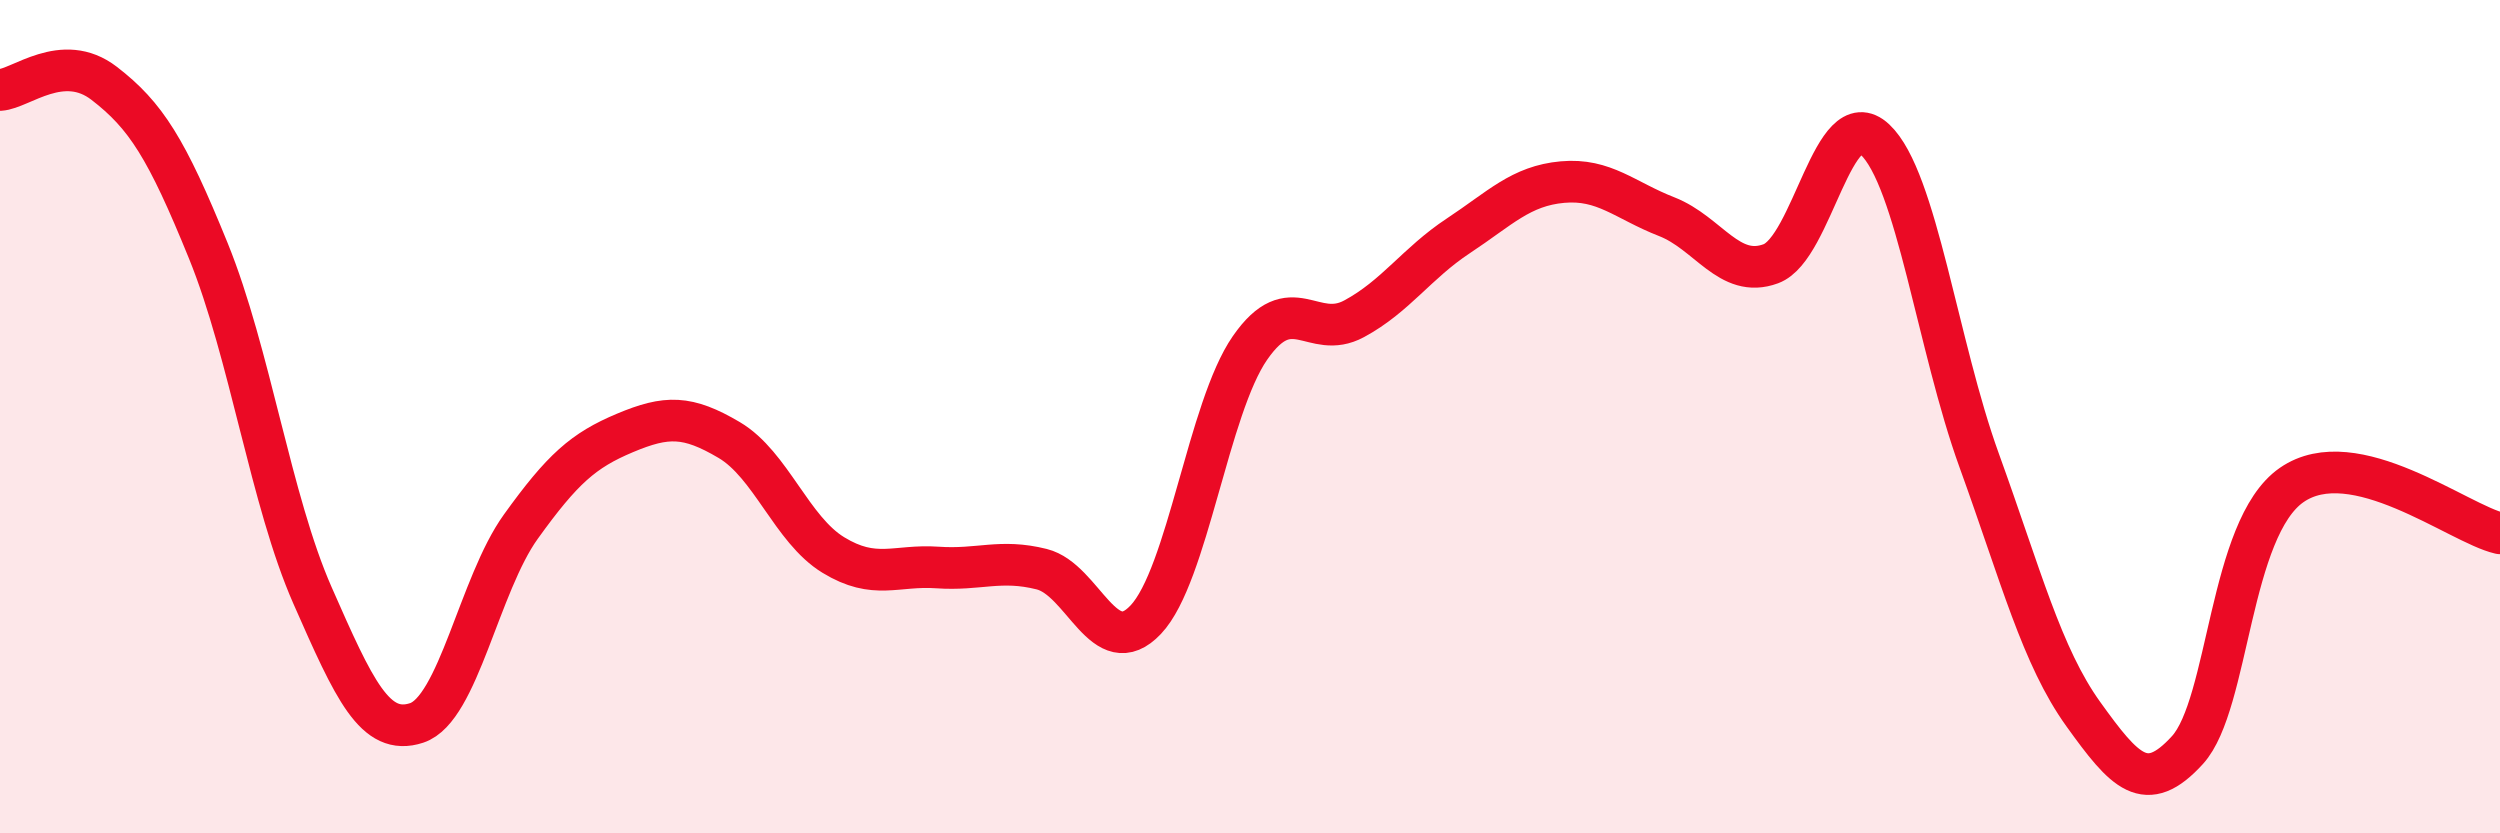 
    <svg width="60" height="20" viewBox="0 0 60 20" xmlns="http://www.w3.org/2000/svg">
      <path
        d="M 0,2.16 C 0.5,2.13 1.5,1.23 2.5,2 C 3.5,2.77 4,3.56 5,6.02 C 6,8.48 6.5,12.02 7.5,14.29 C 8.5,16.56 9,17.68 10,17.35 C 11,17.02 11.5,14.03 12.5,12.64 C 13.5,11.25 14,10.81 15,10.39 C 16,9.97 16.5,9.97 17.5,10.56 C 18.5,11.15 19,12.71 20,13.32 C 21,13.93 21.5,13.55 22.5,13.62 C 23.5,13.69 24,13.41 25,13.66 C 26,13.91 26.5,15.93 27.5,14.87 C 28.5,13.81 29,9.79 30,8.35 C 31,6.91 31.5,8.19 32.5,7.65 C 33.5,7.11 34,6.32 35,5.66 C 36,5 36.5,4.46 37.5,4.37 C 38.5,4.28 39,4.81 40,5.2 C 41,5.59 41.5,6.7 42.5,6.33 C 43.5,5.96 44,2.41 45,3.35 C 46,4.29 46.5,8.29 47.5,11.05 C 48.5,13.81 49,15.75 50,17.14 C 51,18.53 51.5,19.1 52.5,18 C 53.5,16.9 53.5,12.68 55,11.64 C 56.5,10.6 59,12.57 60,12.8L60 20L0 20Z"
        fill="#EB0A25"
        opacity="0.1"
        stroke-linecap="round"
        stroke-linejoin="round"
      />
      <path
        d="M 0,2.16 C 0.5,2.13 1.5,1.23 2.5,2 C 3.5,2.77 4,3.56 5,6.02 C 6,8.48 6.5,12.02 7.5,14.29 C 8.5,16.56 9,17.68 10,17.35 C 11,17.02 11.5,14.03 12.5,12.64 C 13.5,11.25 14,10.81 15,10.39 C 16,9.97 16.5,9.97 17.5,10.56 C 18.5,11.15 19,12.71 20,13.32 C 21,13.93 21.5,13.55 22.5,13.62 C 23.5,13.69 24,13.41 25,13.66 C 26,13.91 26.5,15.93 27.5,14.87 C 28.5,13.81 29,9.79 30,8.35 C 31,6.91 31.5,8.19 32.5,7.65 C 33.5,7.11 34,6.32 35,5.66 C 36,5 36.5,4.46 37.5,4.37 C 38.5,4.28 39,4.81 40,5.2 C 41,5.59 41.5,6.7 42.5,6.33 C 43.5,5.96 44,2.41 45,3.35 C 46,4.29 46.5,8.29 47.5,11.05 C 48.5,13.81 49,15.75 50,17.14 C 51,18.53 51.5,19.1 52.5,18 C 53.5,16.9 53.5,12.68 55,11.64 C 56.5,10.6 59,12.57 60,12.8"
        stroke="#EB0A25"
        stroke-width="1"
        fill="none"
        stroke-linecap="round"
        stroke-linejoin="round"
      />
    </svg>
  